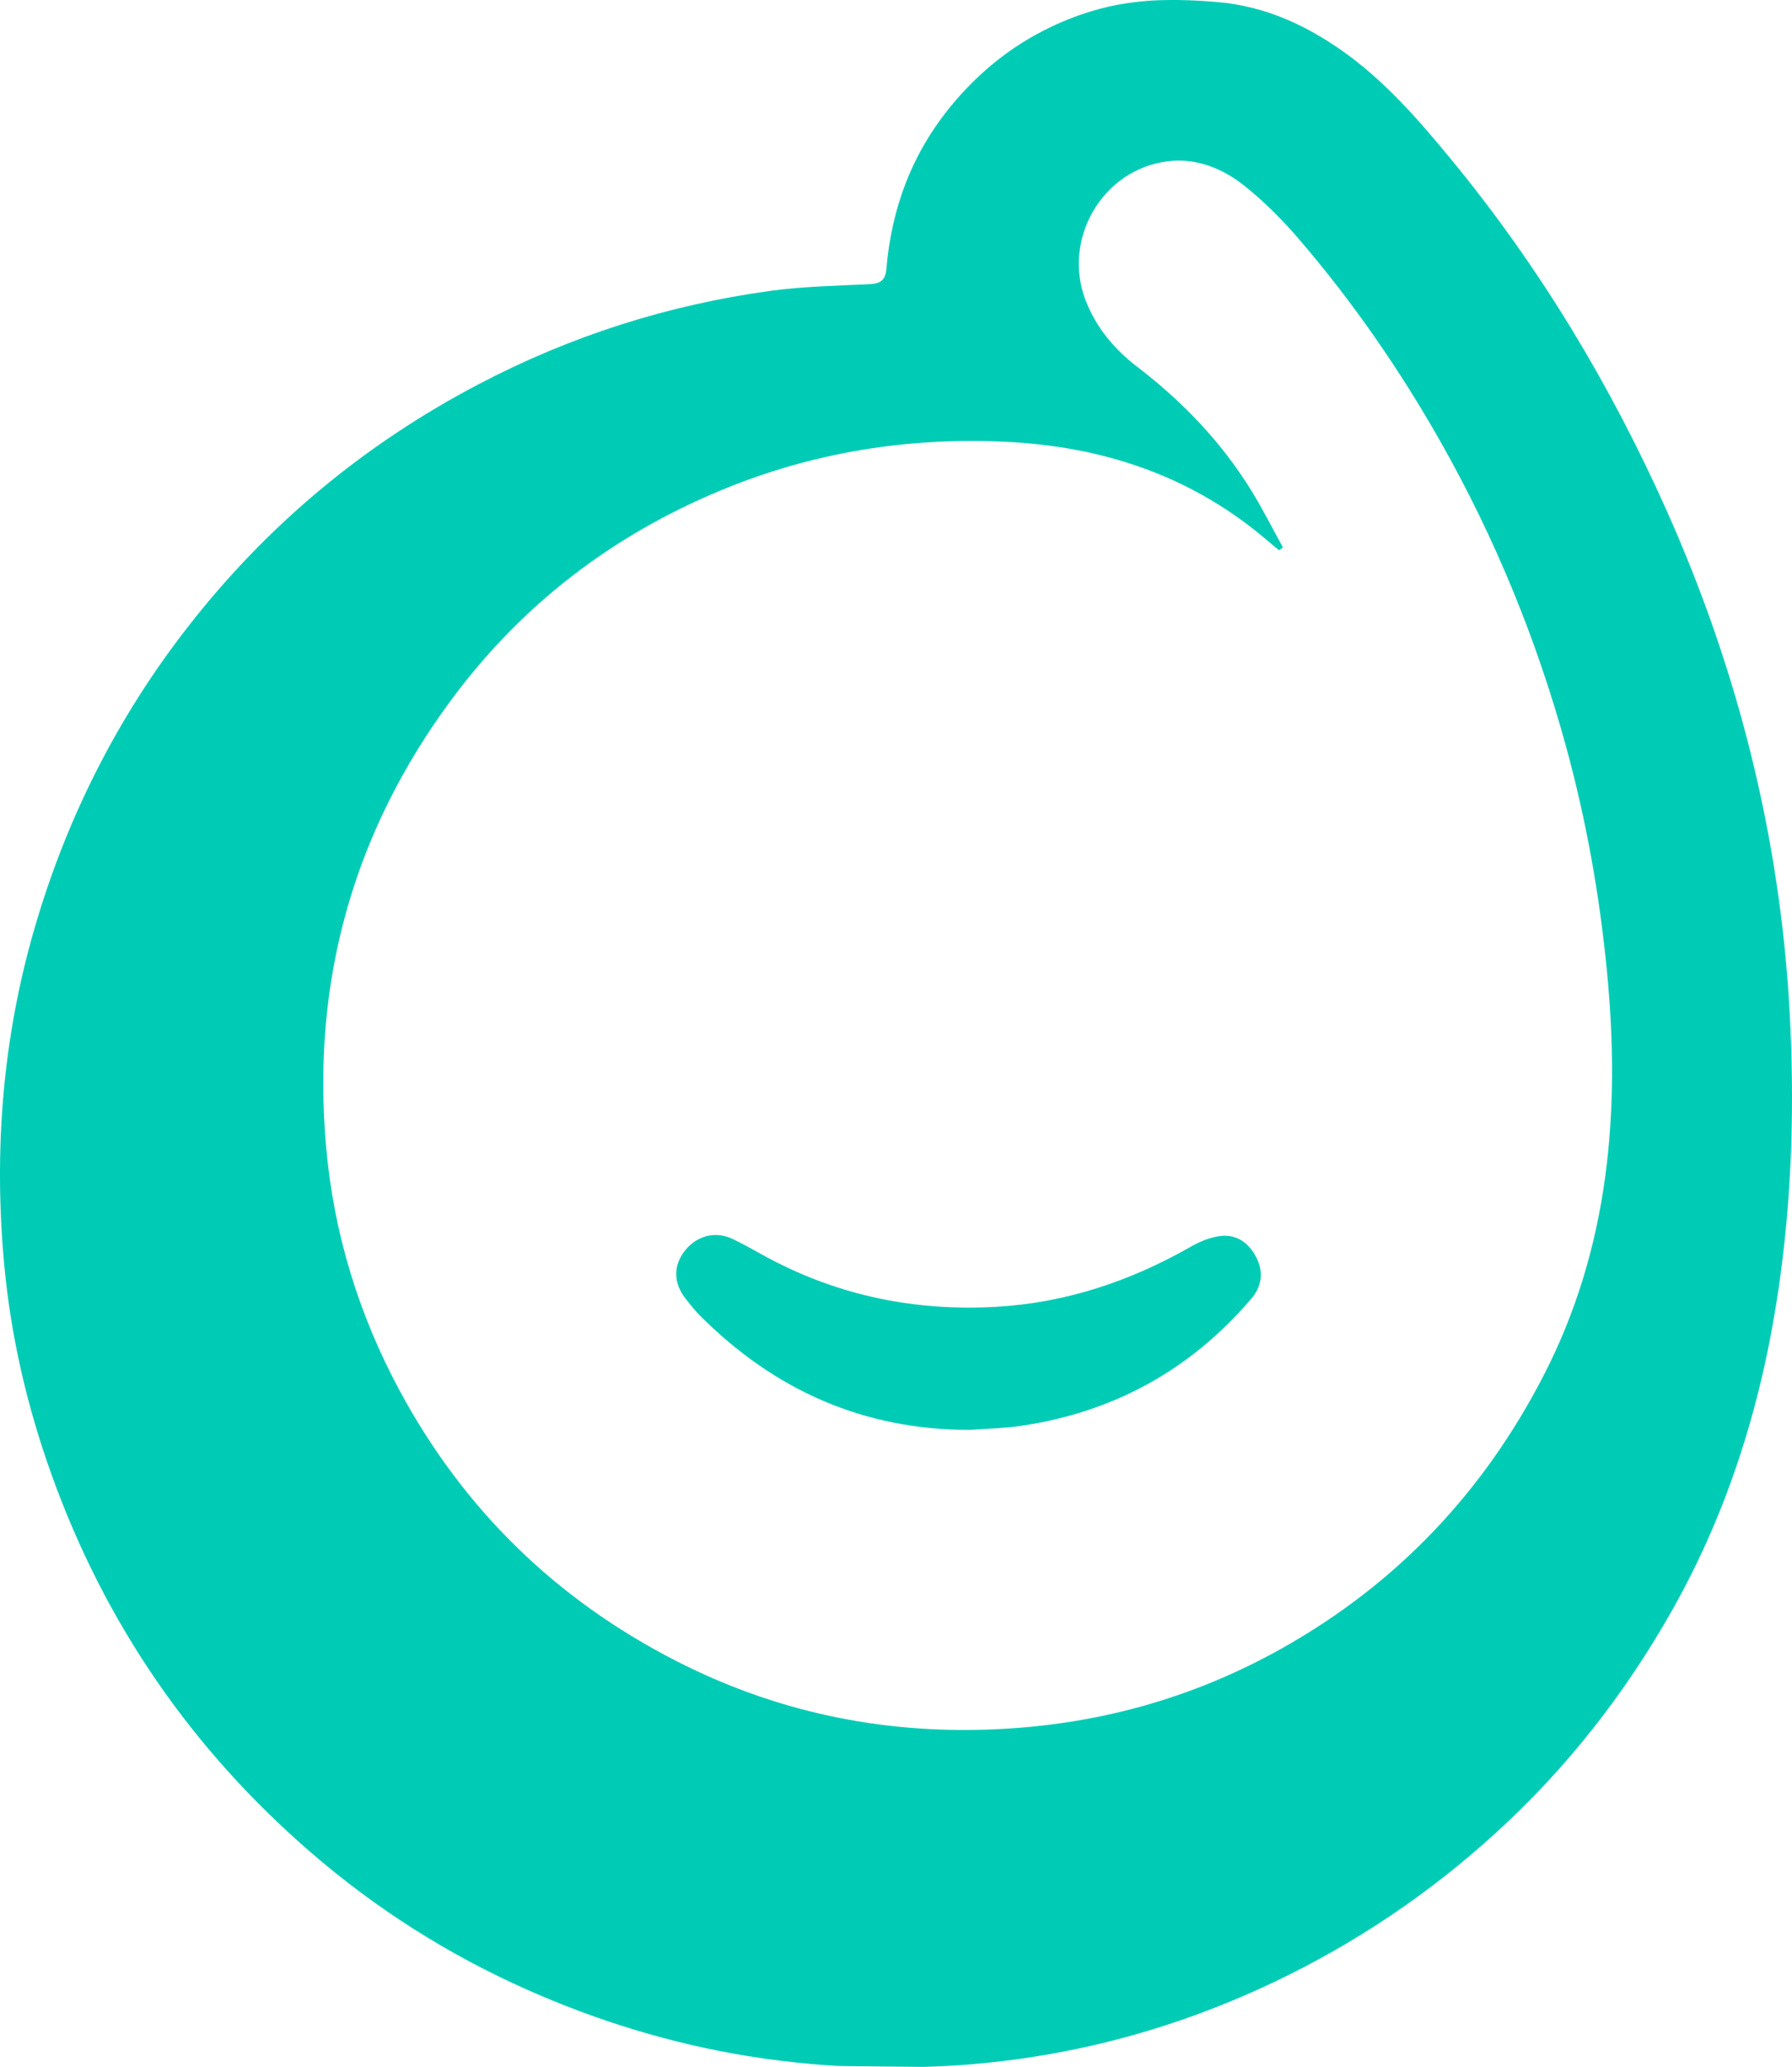 <?xml version="1.0" encoding="UTF-8"?>
<svg xmlns="http://www.w3.org/2000/svg" id="Layer_2" data-name="Layer 2" viewBox="0 0 442.57 510.35">
  <defs>
    <style>
      .cls-1 {
        fill: #00ccb6;
        stroke-width: 0px;
      }
    </style>
  </defs>
  <g id="Layer_2-2" data-name="Layer 2">
    <g id="Layer_1-2" data-name="Layer 1-2">
      <g>
        <path class="cls-1" d="M209.14,510.16c-.55,0-1.42-.02-2.47-.06,0,0-10.2-.51-21.88-2.41-18.81-3.05-37.01-8.58-54.67-16.43-19.43-8.64-37.2-19.92-53.25-33.78-29.54-25.51-50.99-56.67-64.17-93.46-6-16.74-10.01-33.98-11.65-51.66-2.6-28.02-.46-55.7,7.39-82.85,7.91-27.36,20.5-52.33,38-74.78,19.59-25.14,43.55-45.07,71.8-59.88,22.65-11.88,46.63-19.54,71.92-23.02,8.06-1.11,16.25-1.27,24.4-1.65,2.72-.13,4.09-.8,4.35-3.8,1.24-14.6,6.07-27.88,15.28-39.38,5.73-7.15,12.33-12.97,19.8-17.39,9.52-5.63,17.94-7.59,20.85-8.2,4.61-.96,9.21-1.25,9.21-1.25,2.07-.13,3.85-.15,4.9-.16.18,0,.94,0,1.98,0,1.52.02,3.86.08,6.7.27,1.58.11,3.42.26,5.49.49,0,0,2.98.4,6.03,1.15,5.91,1.47,13.23,4.32,21.79,10.25,10.84,7.51,19.39,17.39,27.67,27.46,21.73,26.44,39.2,55.51,53.14,86.75,17.5,39.25,27.83,80.34,30.22,123.19,1.26,22.73.63,45.55-2.65,68.2-4.07,28.11-12.26,54.82-26.25,79.65-11.67,20.7-26.08,39.16-43.7,55.2-16.4,14.94-34.52,27.15-54.52,36.69-14.85,7.08-30.13,12.4-45.87,15.94-15.82,3.55-28.75,4.54-35.31,4.88-2.35.12-4.31.18-5.65.22-6.29-.06-12.58-.13-18.87-.19ZM316.83,135.17l-.95.7c-1.42-1.19-2.84-2.38-4.26-3.56-18.39-15.2-39.86-22.13-63.38-23.23-24.24-1.14-47.67,2.64-70.17,11.98-26.94,11.17-49.28,28.31-66.59,51.71-24.28,32.81-34.56,69.68-30.94,110.4,1.89,21.31,8,41.31,18.13,60.14,15.8,29.36,38.65,51.6,68.22,66.75,24.36,12.49,50.34,18.03,77.83,16.97,25.67-.99,49.65-7.53,72-20.1,28.29-15.91,49.67-38.51,64.49-67.27,16.22-31.47,19.01-65.15,15.67-99.72-1.81-18.77-5.1-37.28-10.08-55.48-7.23-26.38-17.51-51.49-30.99-75.31-10.03-17.72-21.56-34.4-34.79-49.85-4.17-4.87-8.78-9.52-13.79-13.5-5.31-4.22-11.75-6.81-18.7-5.99-16.27,1.91-26.37,19.32-20.32,34.6,2.62,6.62,7.09,11.9,12.64,16.15,11.19,8.57,20.79,18.57,28.2,30.58,2.81,4.55,5.21,9.35,7.8,14.04h-.02Z"></path>
        <path class="cls-1" d="M239.44,353.06c-26.32,0-48.33-9.89-66.72-28.37-1.19-1.2-2.23-2.56-3.29-3.89-3.09-3.84-3.22-8.14-.4-11.84,2.88-3.78,7.52-5.09,11.83-3.08,3.08,1.44,6,3.2,9,4.8,17.58,9.35,36.41,13.12,56.18,11.99,17.17-.98,33.09-6.31,48.01-14.82,2.29-1.31,4.95-2.42,7.53-2.68,3.97-.4,6.93,1.83,8.72,5.35,1.83,3.62,1.31,7.14-1.27,10.16-15.07,17.62-34.13,28.09-57.06,31.41-4.13.6-8.34.66-12.52.98h-.01Z"></path>
      </g>
    </g>
  </g>
</svg>
